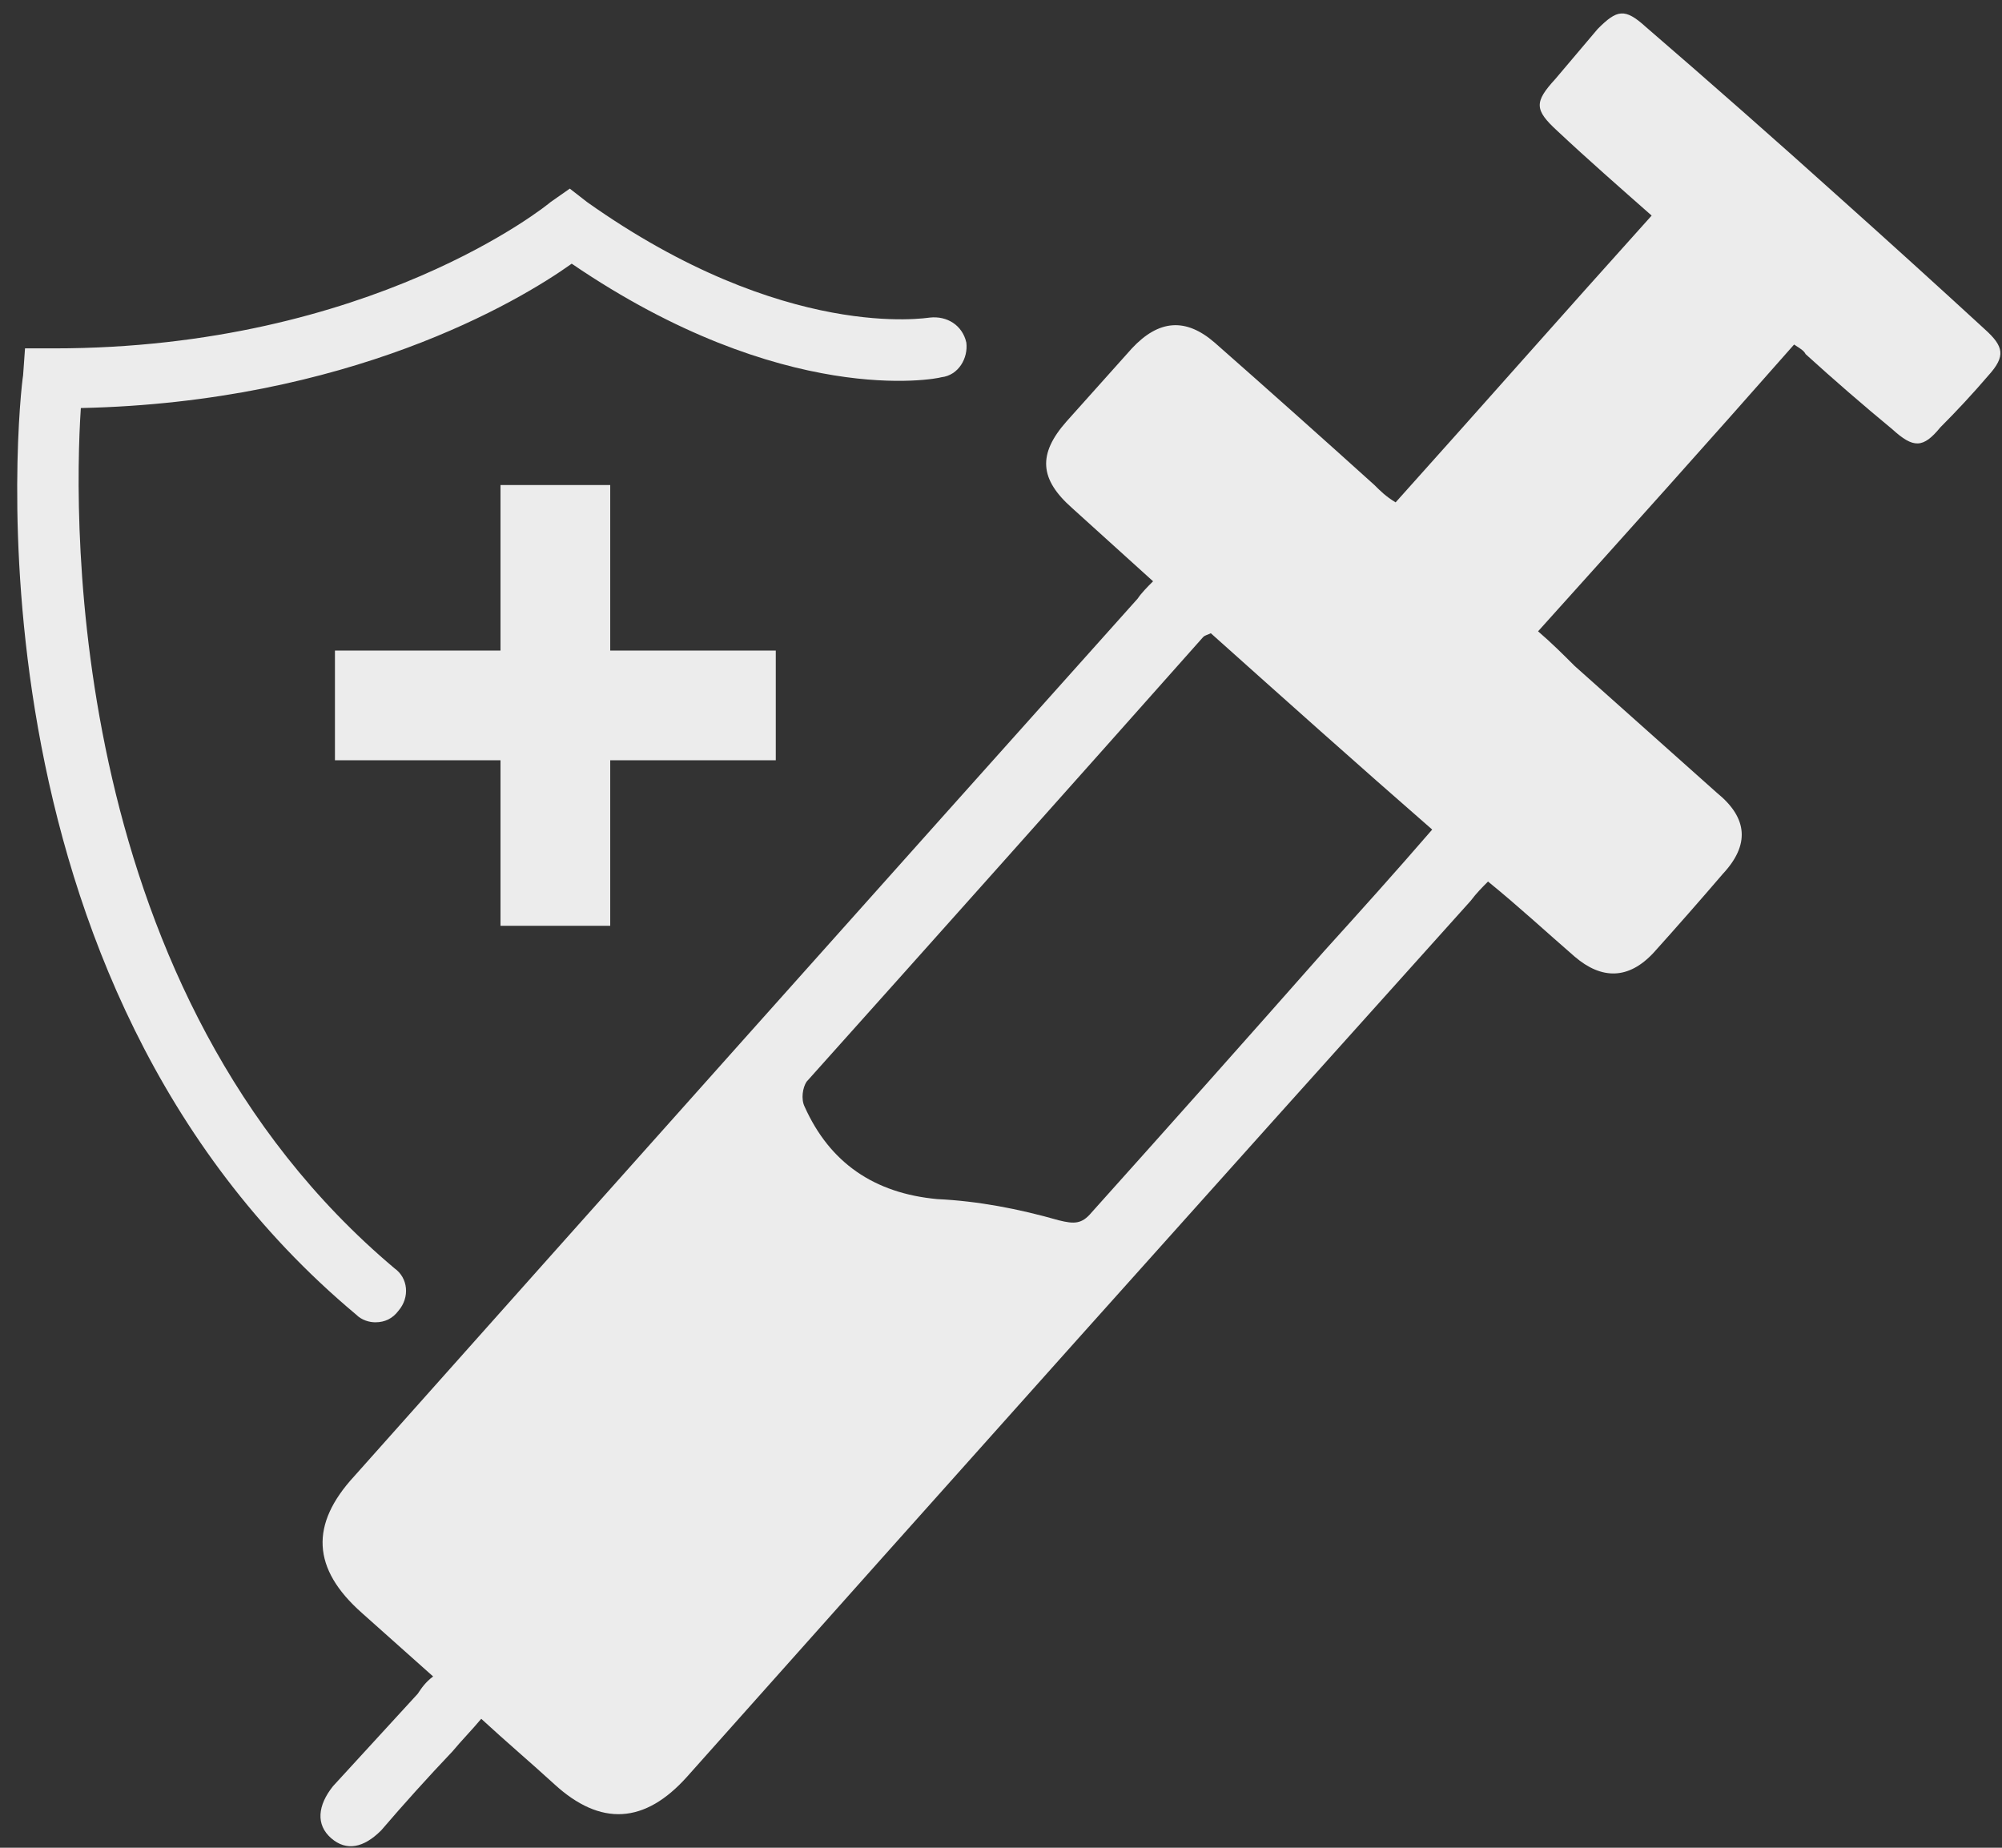 <svg version="1.2" xmlns="http://www.w3.org/2000/svg" viewBox="0 0 104 96" width="104" height="96"><rect x="0" y="0" width="104" height="96" fill="#333333" stroke="none"/><style>.a{fill:#ececec}.b{fill:none;stroke:#ececec;stroke-miterlimit:10;stroke-width:3.2}</style><path fill-rule="evenodd" class="a" d="m93.2 17.9c-4.4 5-8.8 9.9-13.3 14.9 0.7 0.6 1.3 1.2 1.9 1.8q3.7 3.3 7.4 6.6c1.6 1.3 1.7 2.7 0.3 4.2q-1.8 2.1-3.6 4.1c-1.3 1.4-2.7 1.4-4.1 0.2-1.5-1.3-2.9-2.6-4.5-3.9-0.3 0.3-0.6 0.6-0.9 1q-20.4 22.7-40.7 45.5-3.3 3.7-6.9 0.4c-1.2-1.1-2.5-2.2-3.8-3.4-0.5 0.6-1 1.1-1.5 1.7q-1.9 2-3.7 4.1c-0.9 0.9-1.8 1.1-2.6 0.4-0.8-0.7-0.7-1.7 0.1-2.7q2.2-2.4 4.4-4.8c0.2-0.3 0.4-0.6 0.8-0.9q-1.9-1.7-3.7-3.3c-2.6-2.3-2.7-4.6-0.4-7.1q20.3-22.8 40.7-45.6c0.2-0.3 0.5-0.6 0.8-0.9q-2.1-1.9-4.2-3.8c-1.7-1.5-1.8-2.8-0.3-4.5q1.7-1.9 3.4-3.8c1.4-1.5 2.8-1.6 4.3-0.3q4.2 3.7 8.3 7.4c0.3 0.3 0.6 0.6 1.1 0.9 4.4-4.9 8.8-9.9 13.3-14.9-1.7-1.5-3.3-2.9-4.9-4.4-1.2-1.1-1.2-1.5-0.1-2.7q1.1-1.3 2.2-2.6c1-1 1.4-1.1 2.5-0.1q5.1 4.4 10.1 8.9 3.8 3.4 7.5 6.8c1 0.9 1.1 1.4 0.2 2.4q-1.2 1.4-2.5 2.7c-0.9 1.1-1.4 1.1-2.5 0.1q-2.3-1.9-4.5-3.9c-0.1-0.2-0.3-0.3-0.6-0.5zm-30.3 15c-0.2 0.1-0.3 0.1-0.4 0.2q-10.3 11.6-20.6 23.1c-0.2 0.3-0.3 0.9-0.1 1.3 1.3 2.9 3.6 4.5 6.9 4.8 2.1 0.1 4.2 0.5 6.3 1.1 0.8 0.2 1.2 0.2 1.7-0.4q6.1-6.8 12.1-13.6c1.9-2.1 3.7-4.1 5.6-6.3-3.9-3.4-7.7-6.8-11.5-10.2z"/><path class="b" d="m28 73.4q-0.8-0.3-1.5-0.8"/><path class="a" d="m19.5 68.7c-0.3 0-0.7-0.1-1-0.4-20.8-17.4-17.5-47.6-17.3-48.8l0.1-1.4h1.5c16.5 0 25.7-7.5 25.8-7.6l1-0.7 0.9 0.7c10.3 7.3 17.7 6 17.8 6 0.9-0.1 1.7 0.4 1.9 1.3 0.1 0.8-0.4 1.7-1.3 1.8-0.3 0.1-8.2 1.6-19.2-5.9-2.8 2-11.6 7.2-25.5 7.5-0.4 6-0.7 30.4 16.3 44.7 0.7 0.5 0.8 1.5 0.2 2.2-0.3 0.4-0.7 0.6-1.2 0.6z"/><path class="a" d="m31.7 48.1h-5.7v-22.9h5.7z"/><path class="a" d="m17.4 39.5v-5.7h22.9v5.7z"/></svg>